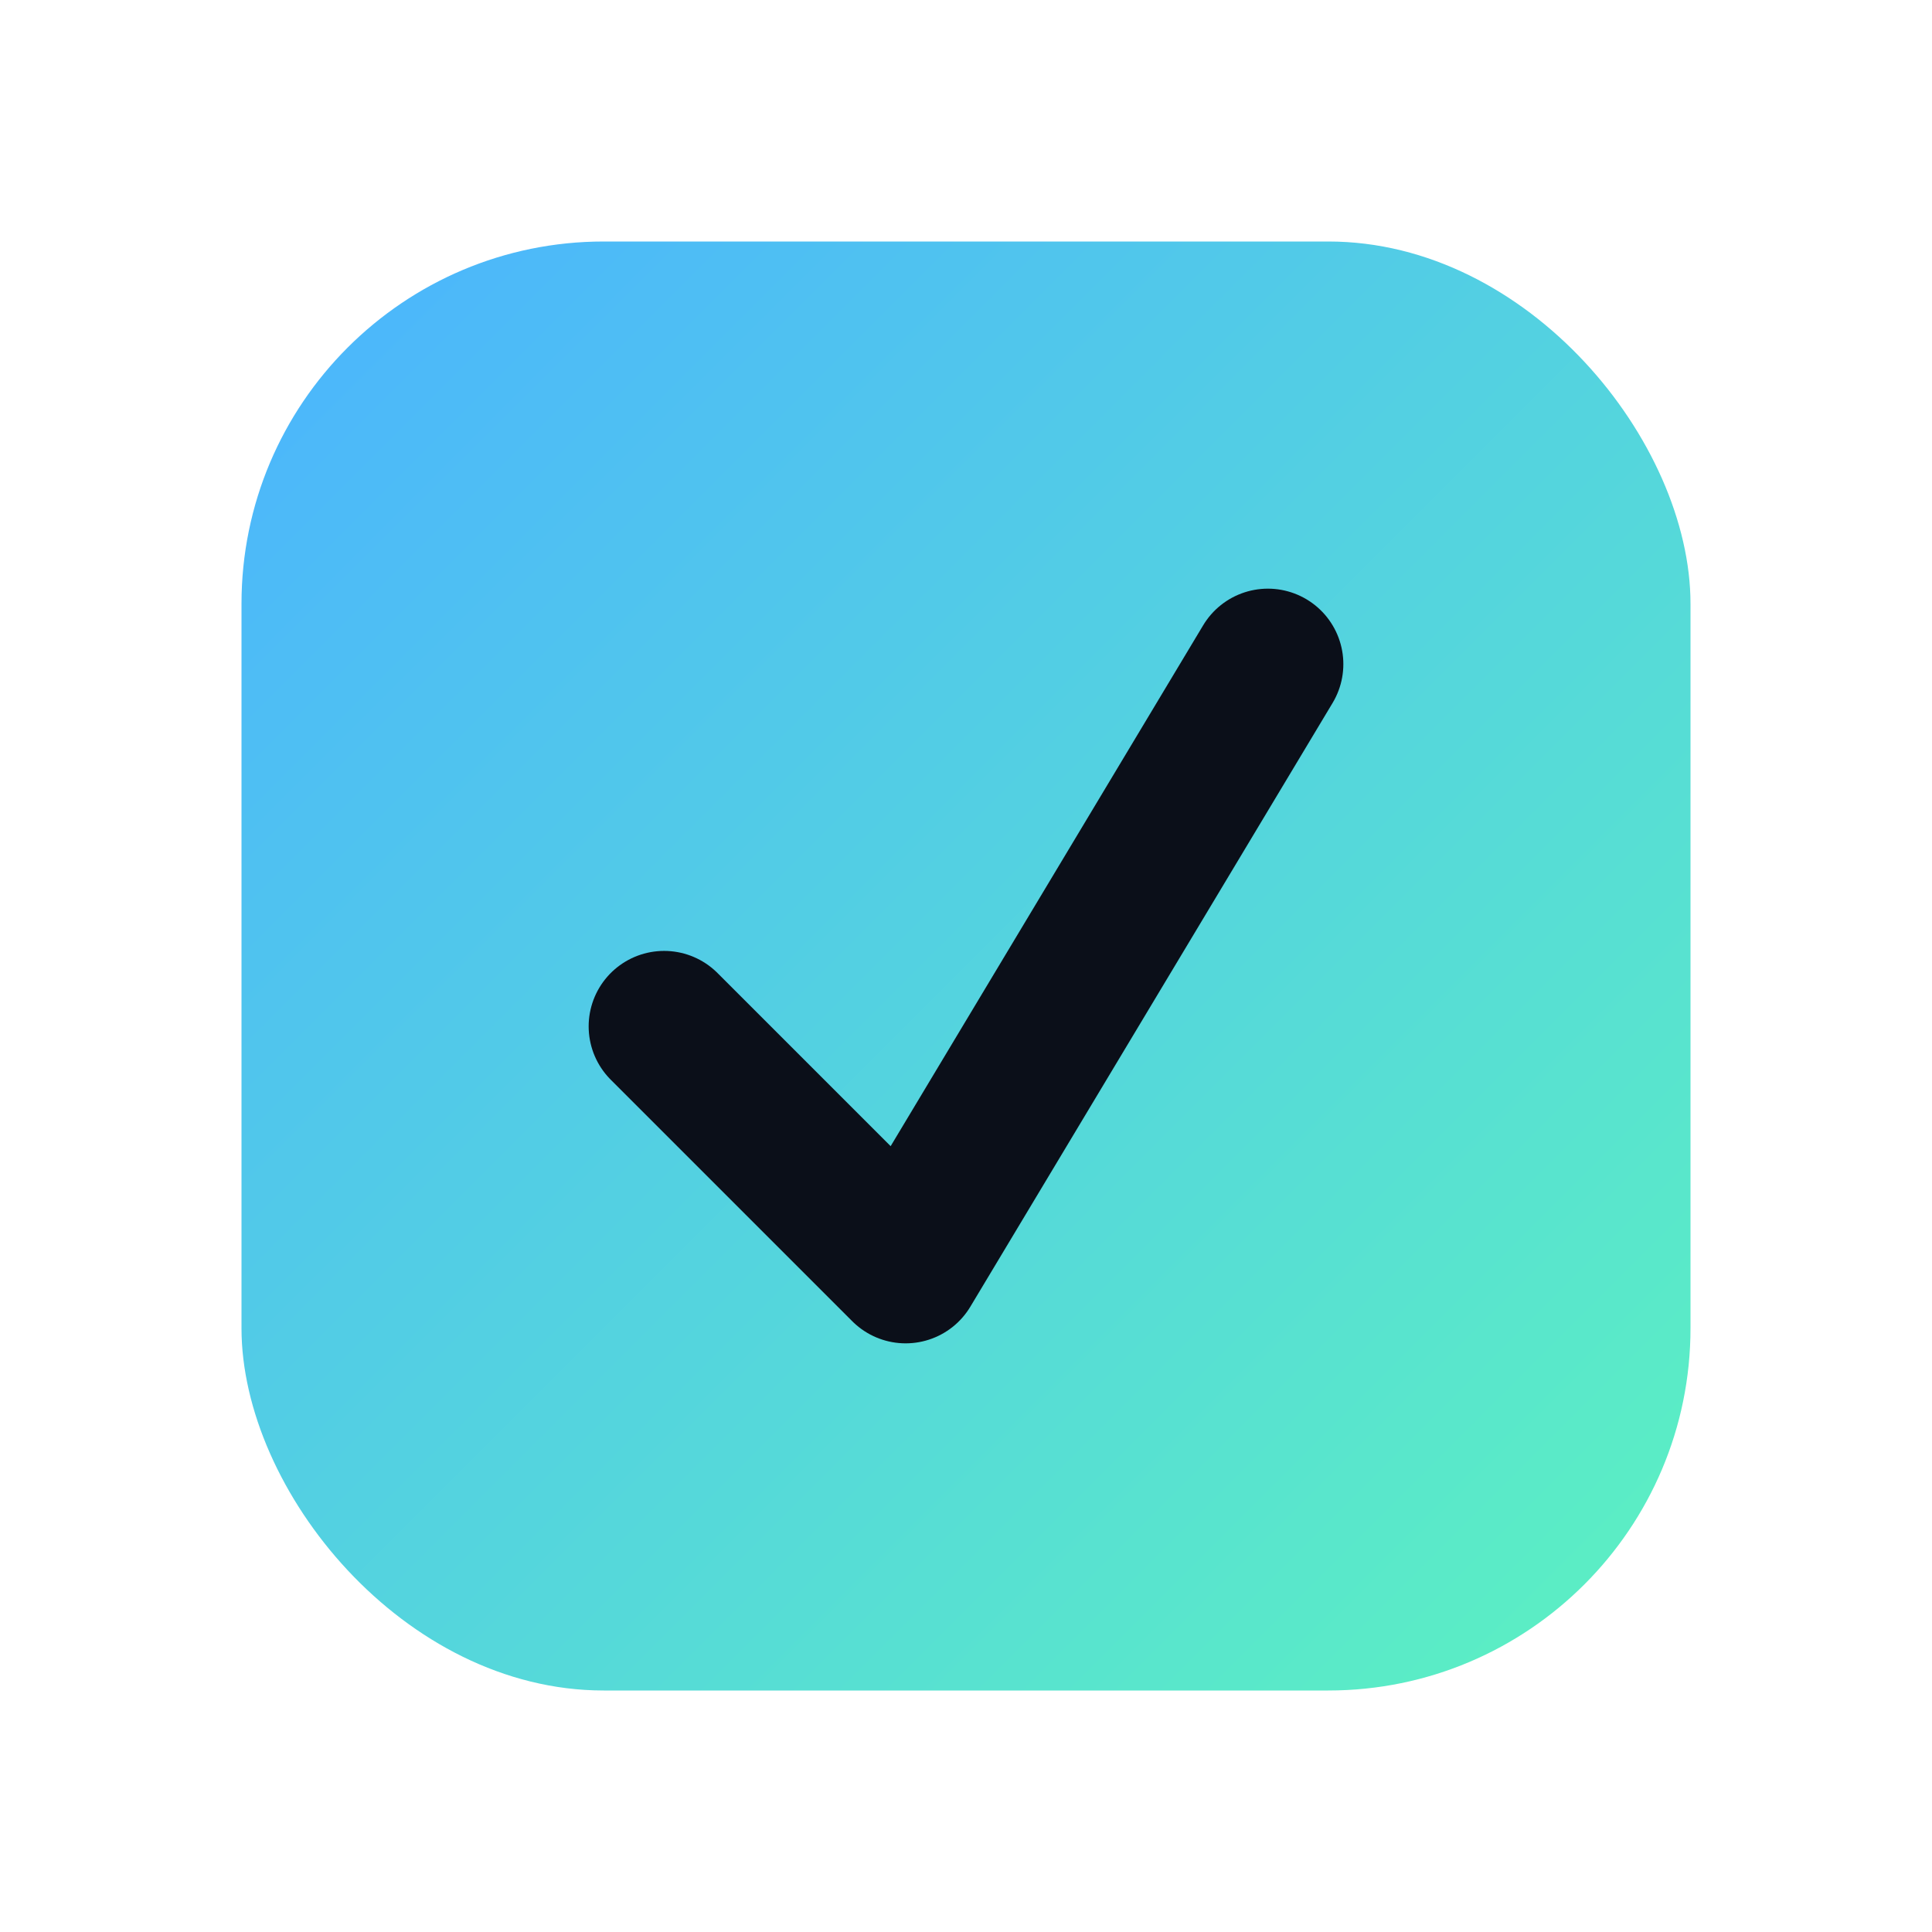 <svg xmlns="http://www.w3.org/2000/svg" width="128" height="128" viewBox="0 0 64 64" role="img" aria-label="Гарант Логистик">
  <defs>
    <linearGradient id="g" x1="0" y1="0" x2="1" y2="1">
      <stop offset="0" stop-color="#4bb3ff"/>
      <stop offset="1" stop-color="#5cf2c0"/>
    </linearGradient>
  </defs>
  <rect x="8" y="8" width="48" height="48" rx="12" fill="url(#g)"/>
  <path d="M22 34l8 8 12-20" fill="none" stroke="#0b0f19" stroke-width="5" stroke-linecap="round" stroke-linejoin="round"/>
</svg>
